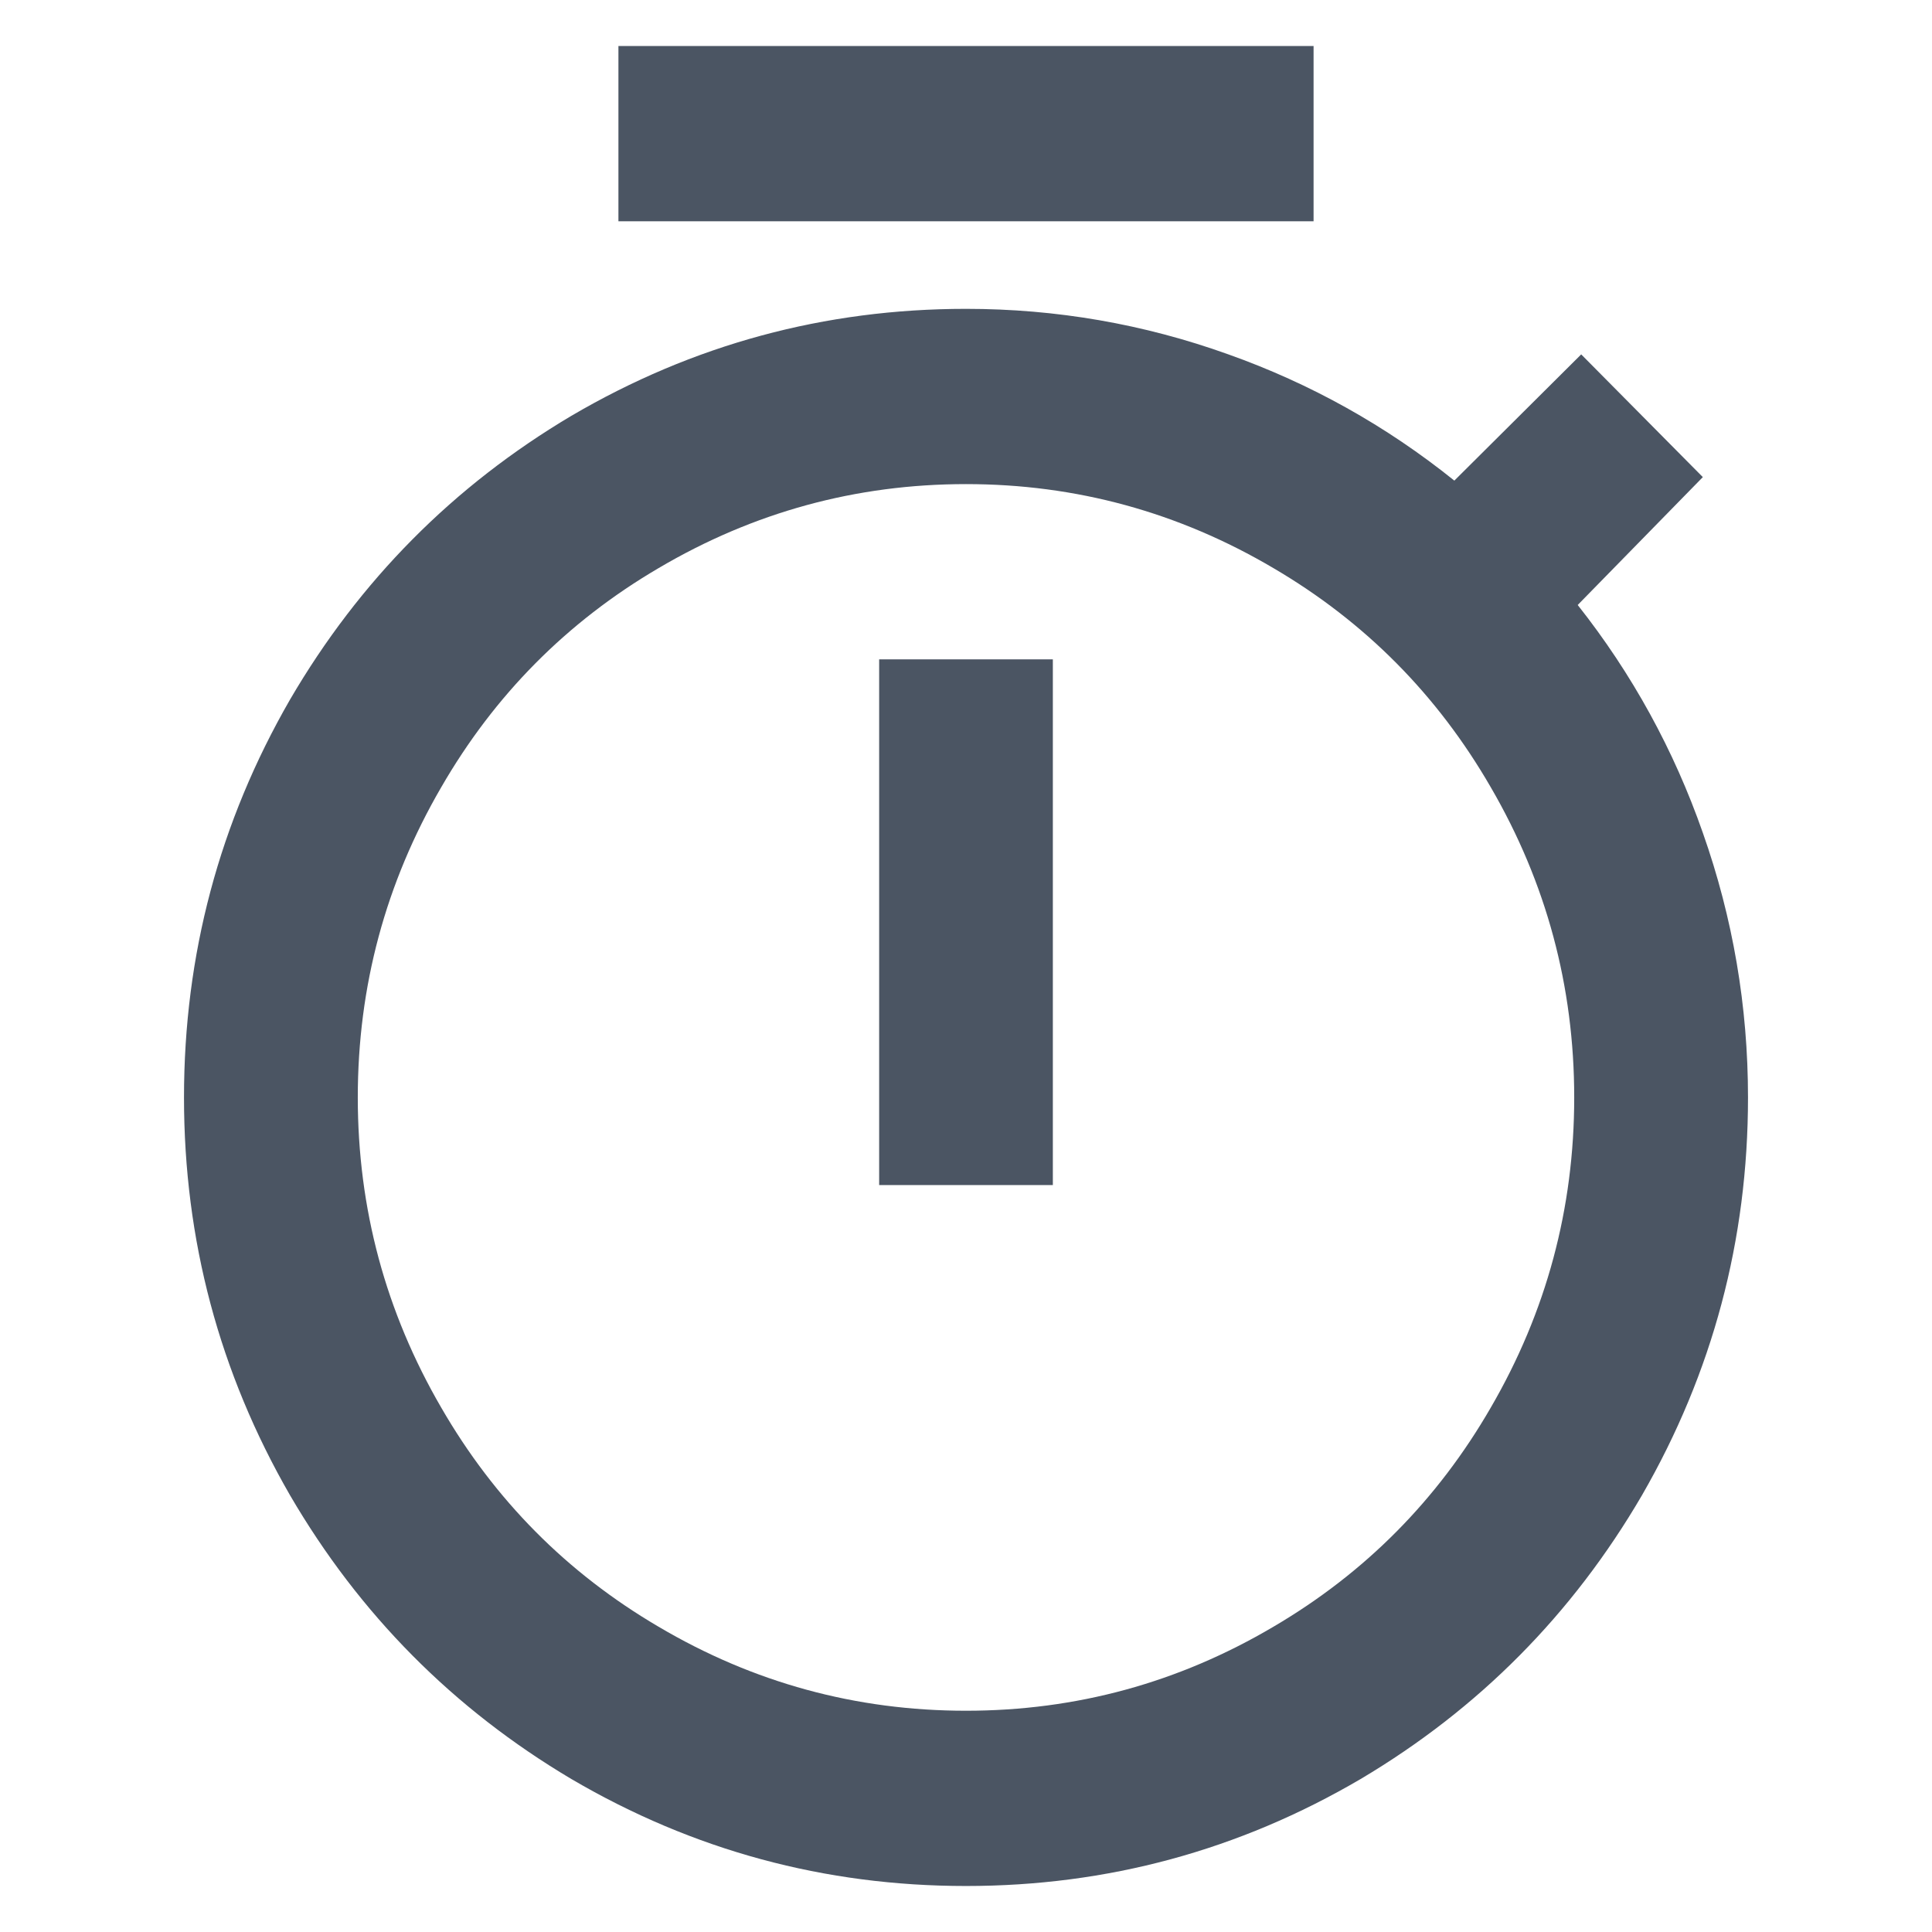 <svg width="21" height="21" viewBox="0 0 21 21" fill="none" xmlns="http://www.w3.org/2000/svg">
<path d="M15.808 5.224L17.187 3.852L18.509 5.186L17.149 6.576C17.741 7.325 18.194 8.151 18.509 9.052C18.836 9.979 19 10.938 19 11.929C19 13.478 18.616 14.919 17.848 16.252C17.092 17.548 16.072 18.576 14.788 19.338C13.466 20.113 12.036 20.5 10.5 20.5C8.964 20.5 7.534 20.113 6.212 19.338C4.928 18.576 3.908 17.548 3.152 16.252C2.384 14.919 2 13.478 2 11.929C2 10.379 2.384 8.938 3.152 7.605C3.908 6.31 4.928 5.281 6.212 4.519C7.534 3.744 8.964 3.357 10.5 3.357C11.482 3.357 12.433 3.522 13.352 3.852C14.246 4.17 15.065 4.627 15.808 5.224ZM10.5 18.595C11.696 18.595 12.811 18.291 13.843 17.681C14.838 17.097 15.625 16.303 16.204 15.3C16.809 14.259 17.111 13.135 17.111 11.929C17.111 10.722 16.809 9.598 16.204 8.557C15.625 7.554 14.838 6.76 13.843 6.176C12.811 5.567 11.696 5.262 10.5 5.262C9.304 5.262 8.189 5.567 7.157 6.176C6.162 6.76 5.375 7.554 4.796 8.557C4.191 9.598 3.889 10.722 3.889 11.929C3.889 13.135 4.191 14.259 4.796 15.3C5.375 16.303 6.162 17.097 7.157 17.681C8.189 18.291 9.304 18.595 10.5 18.595ZM9.556 7.167H11.444V12.881H9.556V7.167ZM6.722 0.5H14.278V2.405H6.722V0.5Z" fill="#4B5563"/>
</svg>
